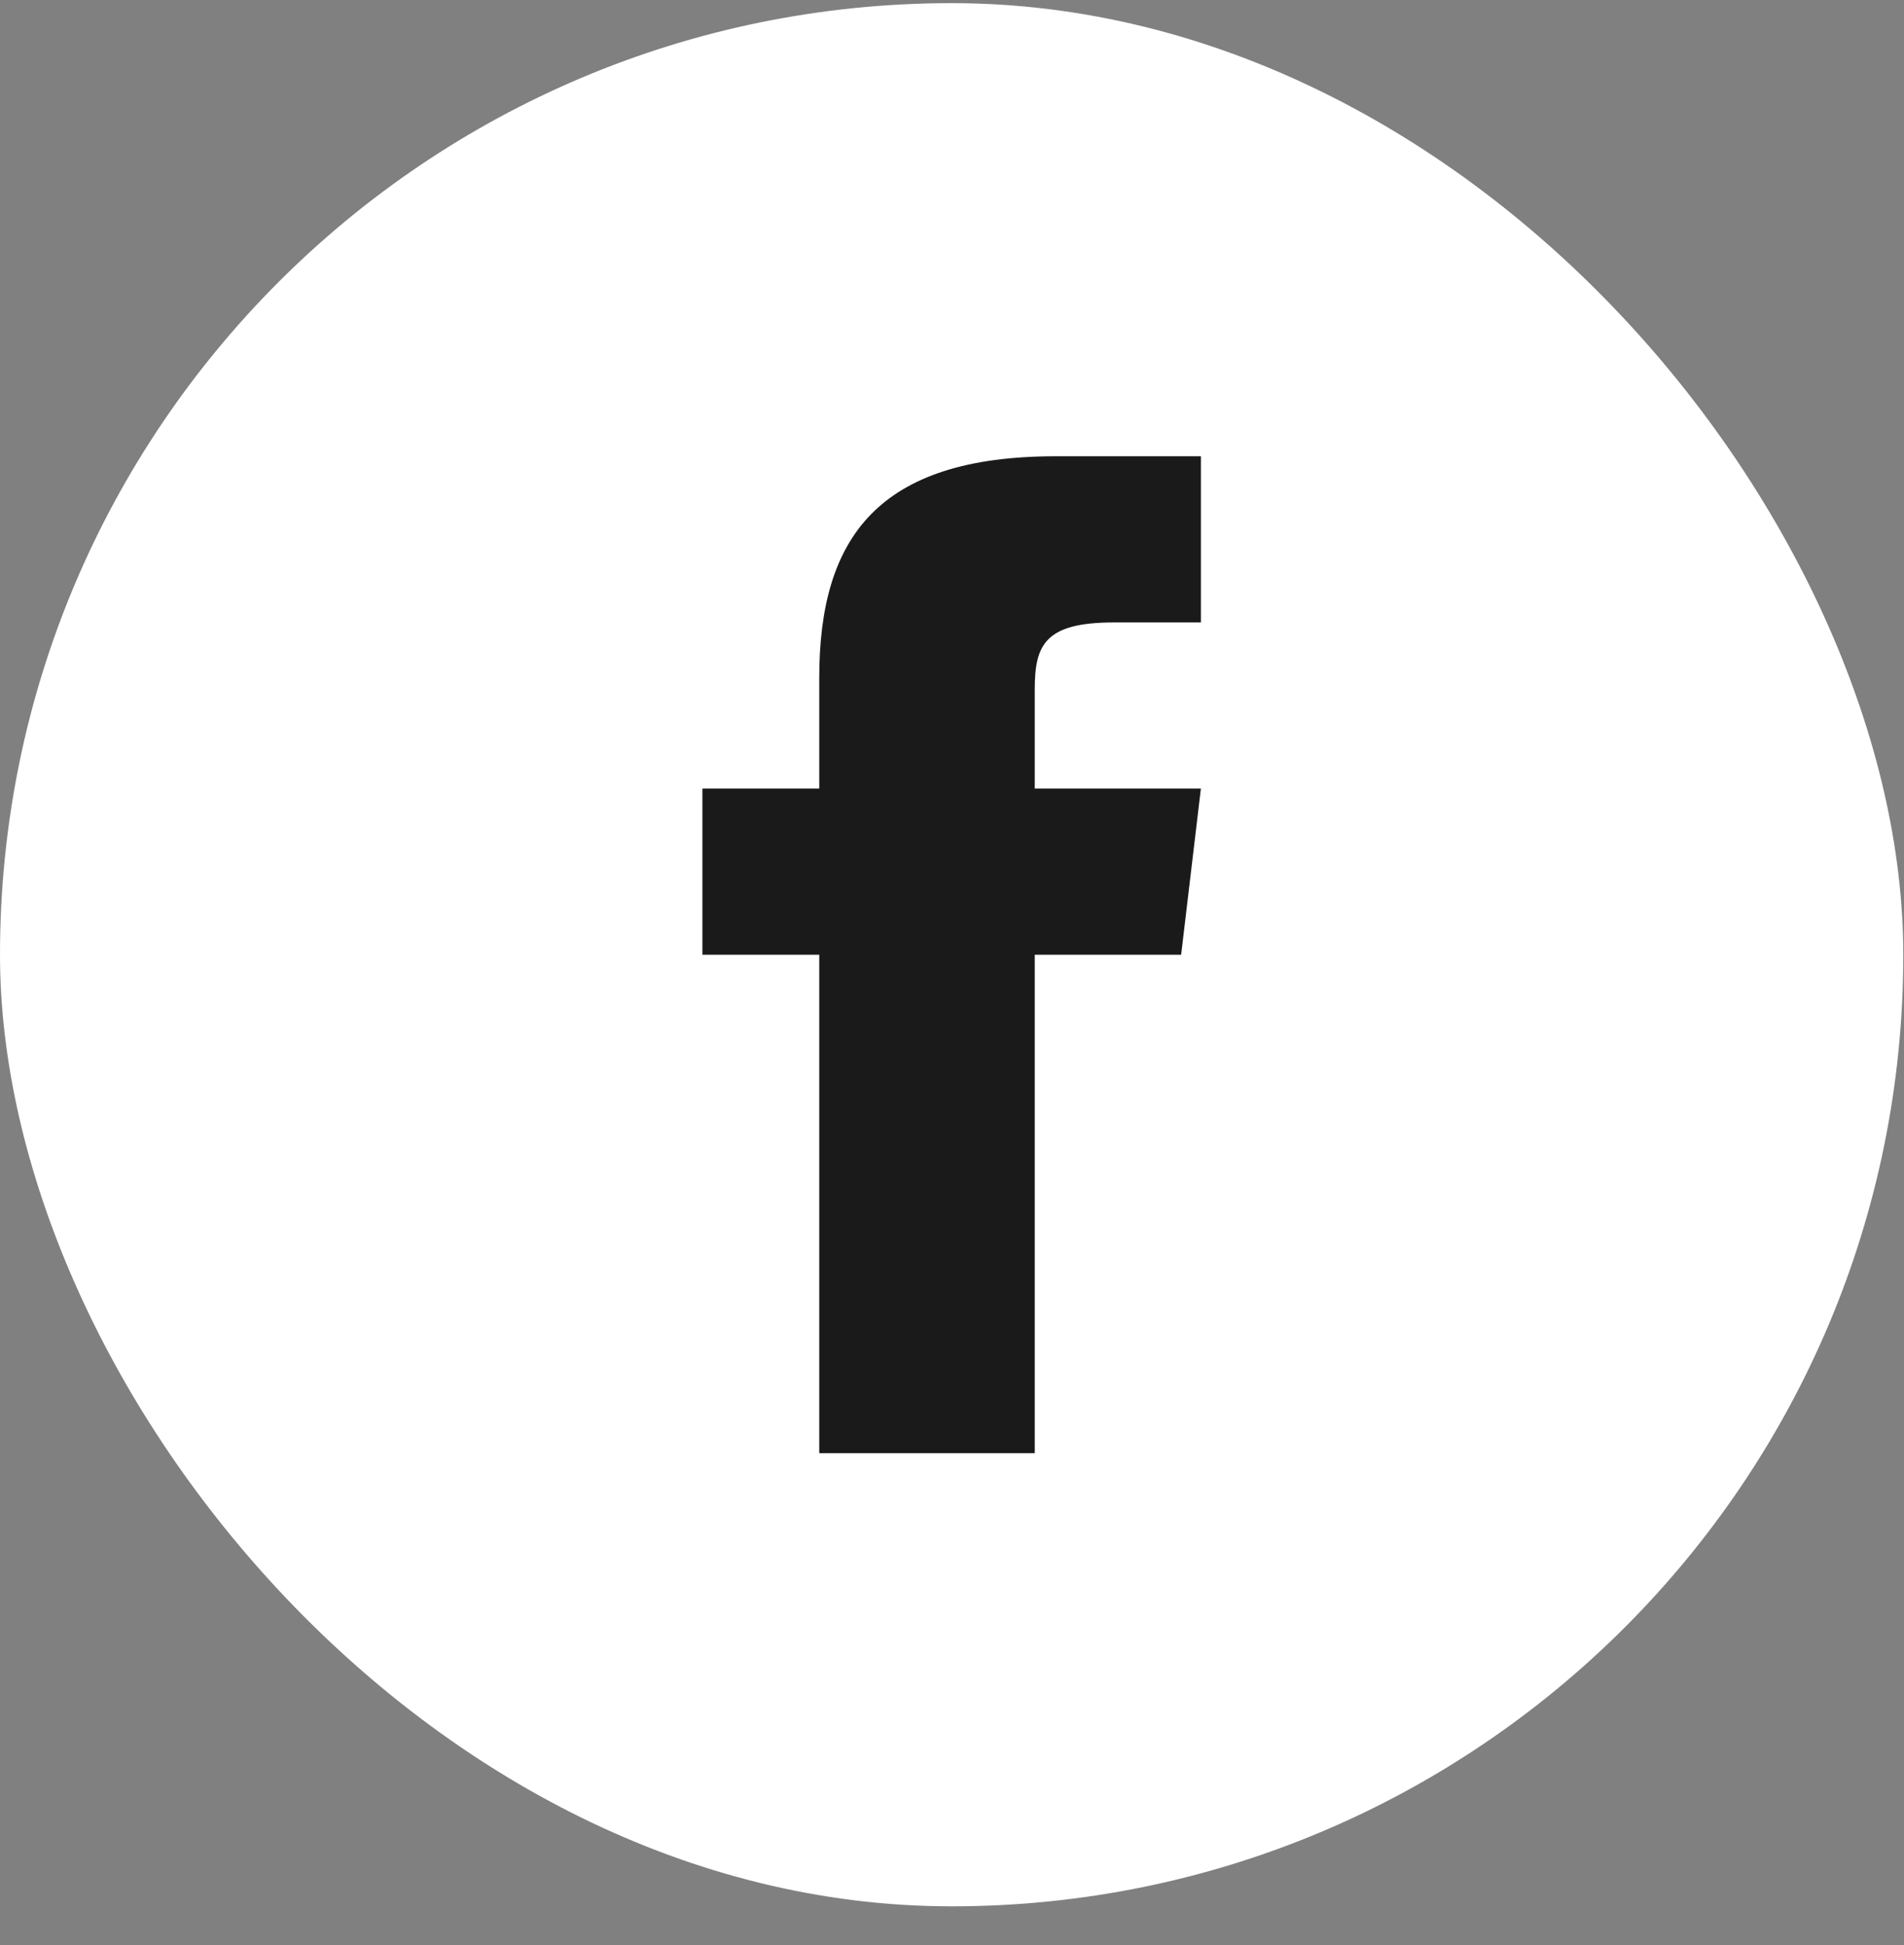 <svg width="46" height="47" viewBox="0 0 46 47" fill="none" xmlns="http://www.w3.org/2000/svg">
<rect x="0" y="0" width="46" height="47" fill="#808080" stroke="none"/>
<rect y="0.076" width="45.983" height="45.983" rx="22.991" fill="white"/>
<path d="M24.999 19.053V16.663C24.999 15.585 25.237 15.039 26.912 15.039H29.013V11.024H25.507C21.21 11.024 19.793 12.994 19.793 16.375V19.053H16.97V23.067H19.793V35.111H24.999V23.067H28.536L29.013 19.053H24.999Z" fill="#1A1A1A"/>
</svg>
